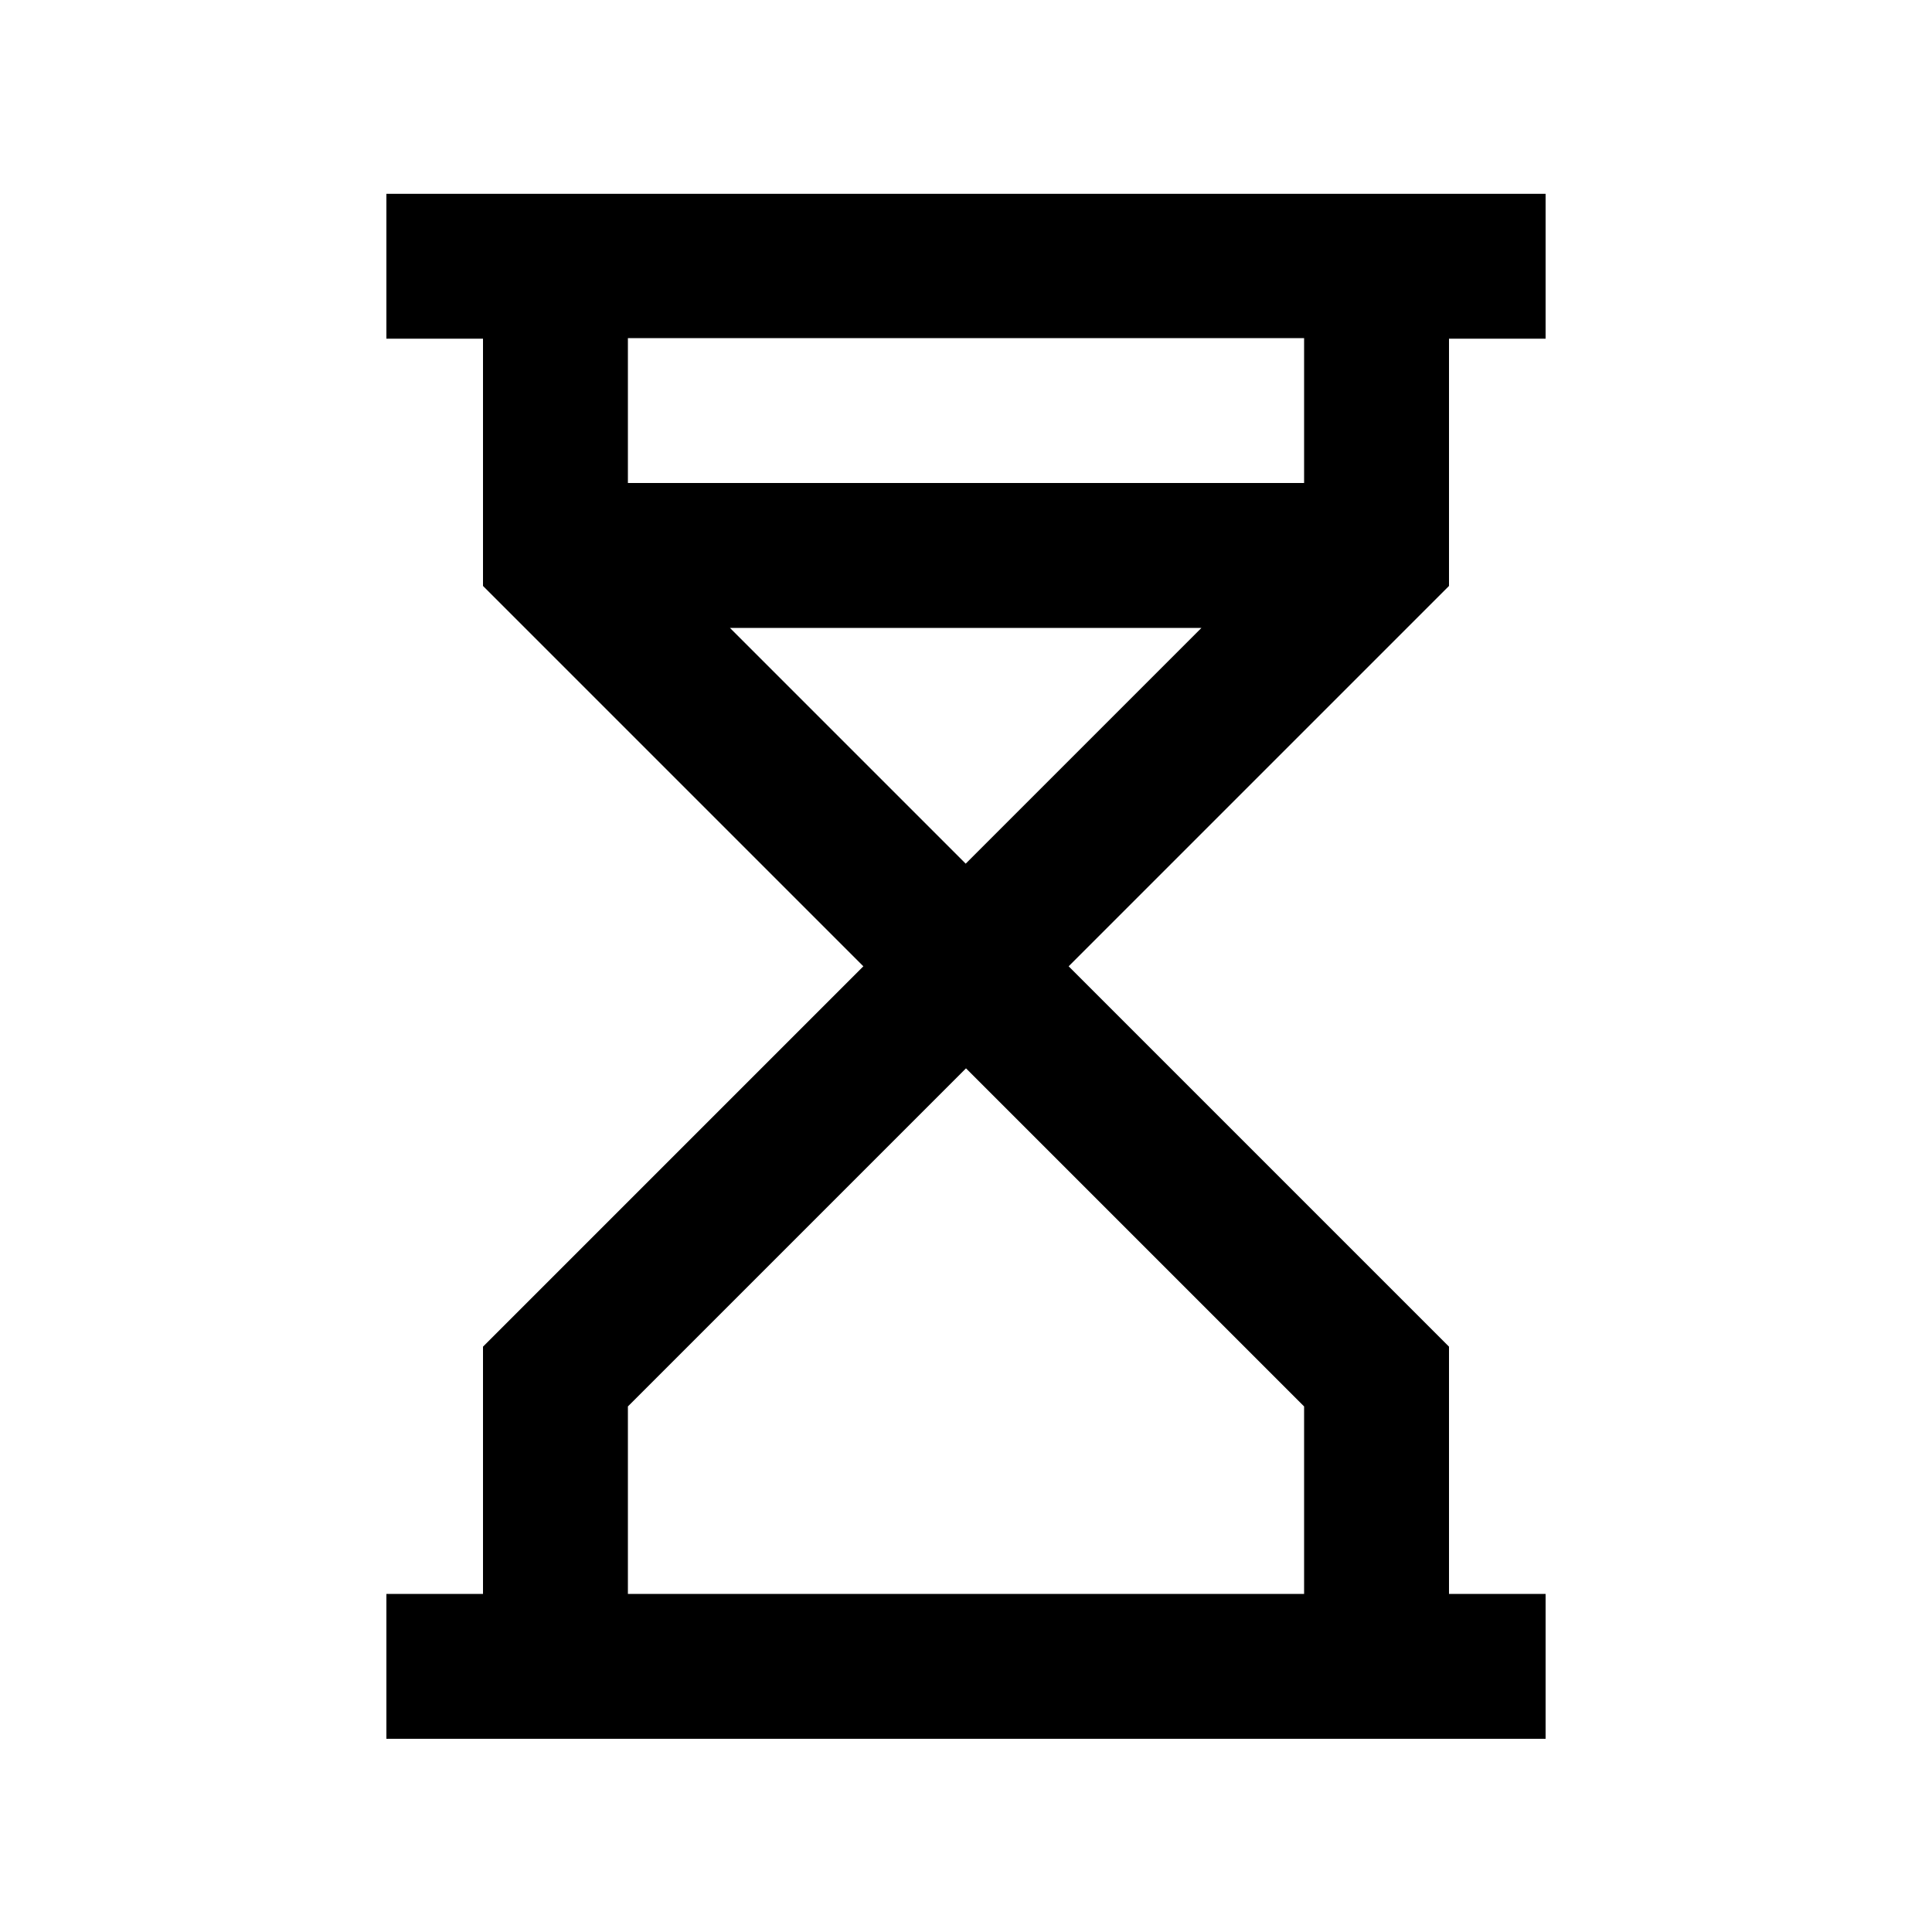 <svg xmlns="http://www.w3.org/2000/svg" viewBox="0 0 640 640"><!--! Font Awesome Pro 7.1.0 by @fontawesome - https://fontawesome.com License - https://fontawesome.com/license (Commercial License) Copyright 2025 Fonticons, Inc. --><path fill="currentColor" d="M128 576L512 576L512 528L480 528L480 446.1L473 439.1L354 320.1L473 201.1L480 194.1L480 112.2L512 112.2L512 64.2L128 64.2L128 112.2L160 112.2L160 194.1L167 201.1L286 320.1L167 439.1L160 446.1L160 528L128 528L128 576zM208 528L208 465.9L320 353.9L432 465.9L432 528L208 528zM241.9 208L398 208L319.9 286.1L241.8 208zM208 160L208 112L432 112L432 160L208 160z"/></svg>